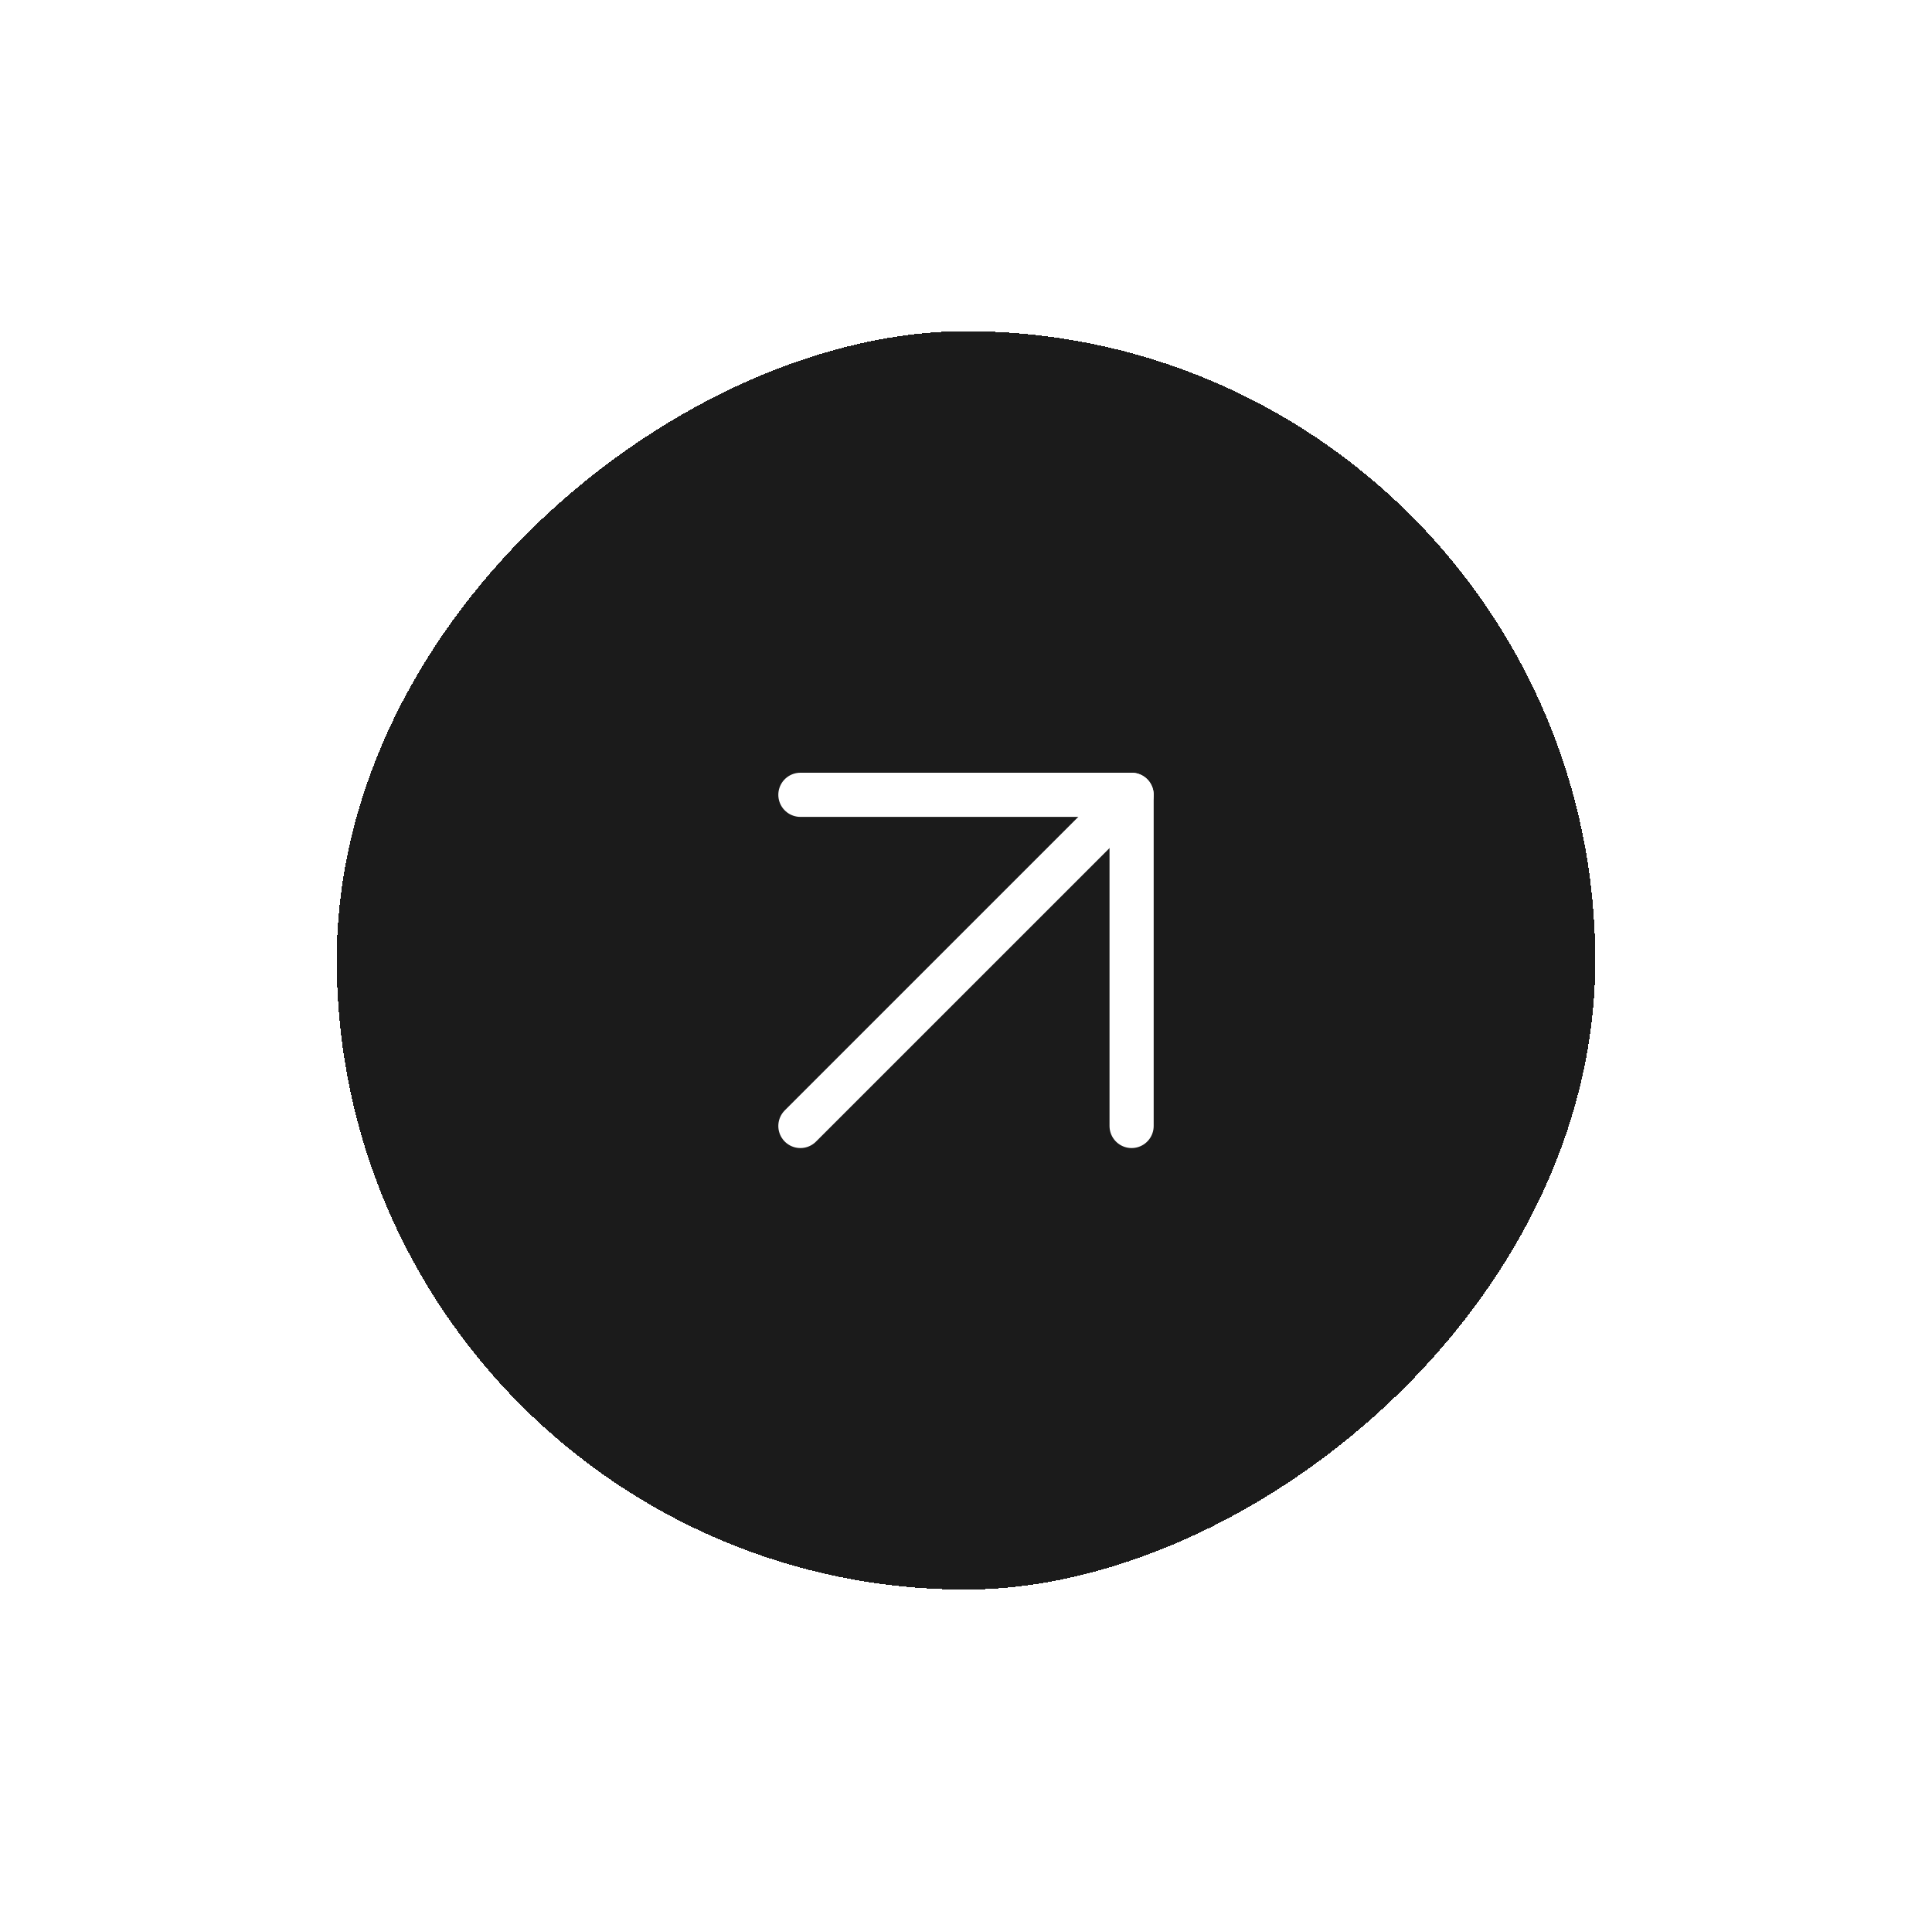 <?xml version="1.0" encoding="UTF-8"?> <svg xmlns="http://www.w3.org/2000/svg" width="175" height="174" viewBox="0 0 175 174" fill="none"> <g filter="url(#filter0_d_1479_69198)"> <rect x="30.5" y="140" width="114" height="114" rx="57" transform="rotate(-90 30.5 140)" fill="#1B1B1B" shape-rendering="crispEdges"></rect> <path d="M72.5 98L102.5 68" stroke="white" stroke-width="4" stroke-linecap="round" stroke-linejoin="round"></path> <path d="M72.5 68H102.5V98" stroke="white" stroke-width="4" stroke-linecap="round" stroke-linejoin="round"></path> </g> <defs> <filter id="filter0_d_1479_69198" x="0.5" y="0" width="174" height="174" filterUnits="userSpaceOnUse" color-interpolation-filters="sRGB"> <feFlood flood-opacity="0" result="BackgroundImageFix"></feFlood> <feColorMatrix in="SourceAlpha" type="matrix" values="0 0 0 0 0 0 0 0 0 0 0 0 0 0 0 0 0 0 127 0" result="hardAlpha"></feColorMatrix> <feOffset dy="4"></feOffset> <feGaussianBlur stdDeviation="15"></feGaussianBlur> <feComposite in2="hardAlpha" operator="out"></feComposite> <feColorMatrix type="matrix" values="0 0 0 0 0.937 0 0 0 0 0.584 0 0 0 0 0.682 0 0 0 0.5 0"></feColorMatrix> <feBlend mode="normal" in2="BackgroundImageFix" result="effect1_dropShadow_1479_69198"></feBlend> <feBlend mode="normal" in="SourceGraphic" in2="effect1_dropShadow_1479_69198" result="shape"></feBlend> </filter> </defs> </svg> 